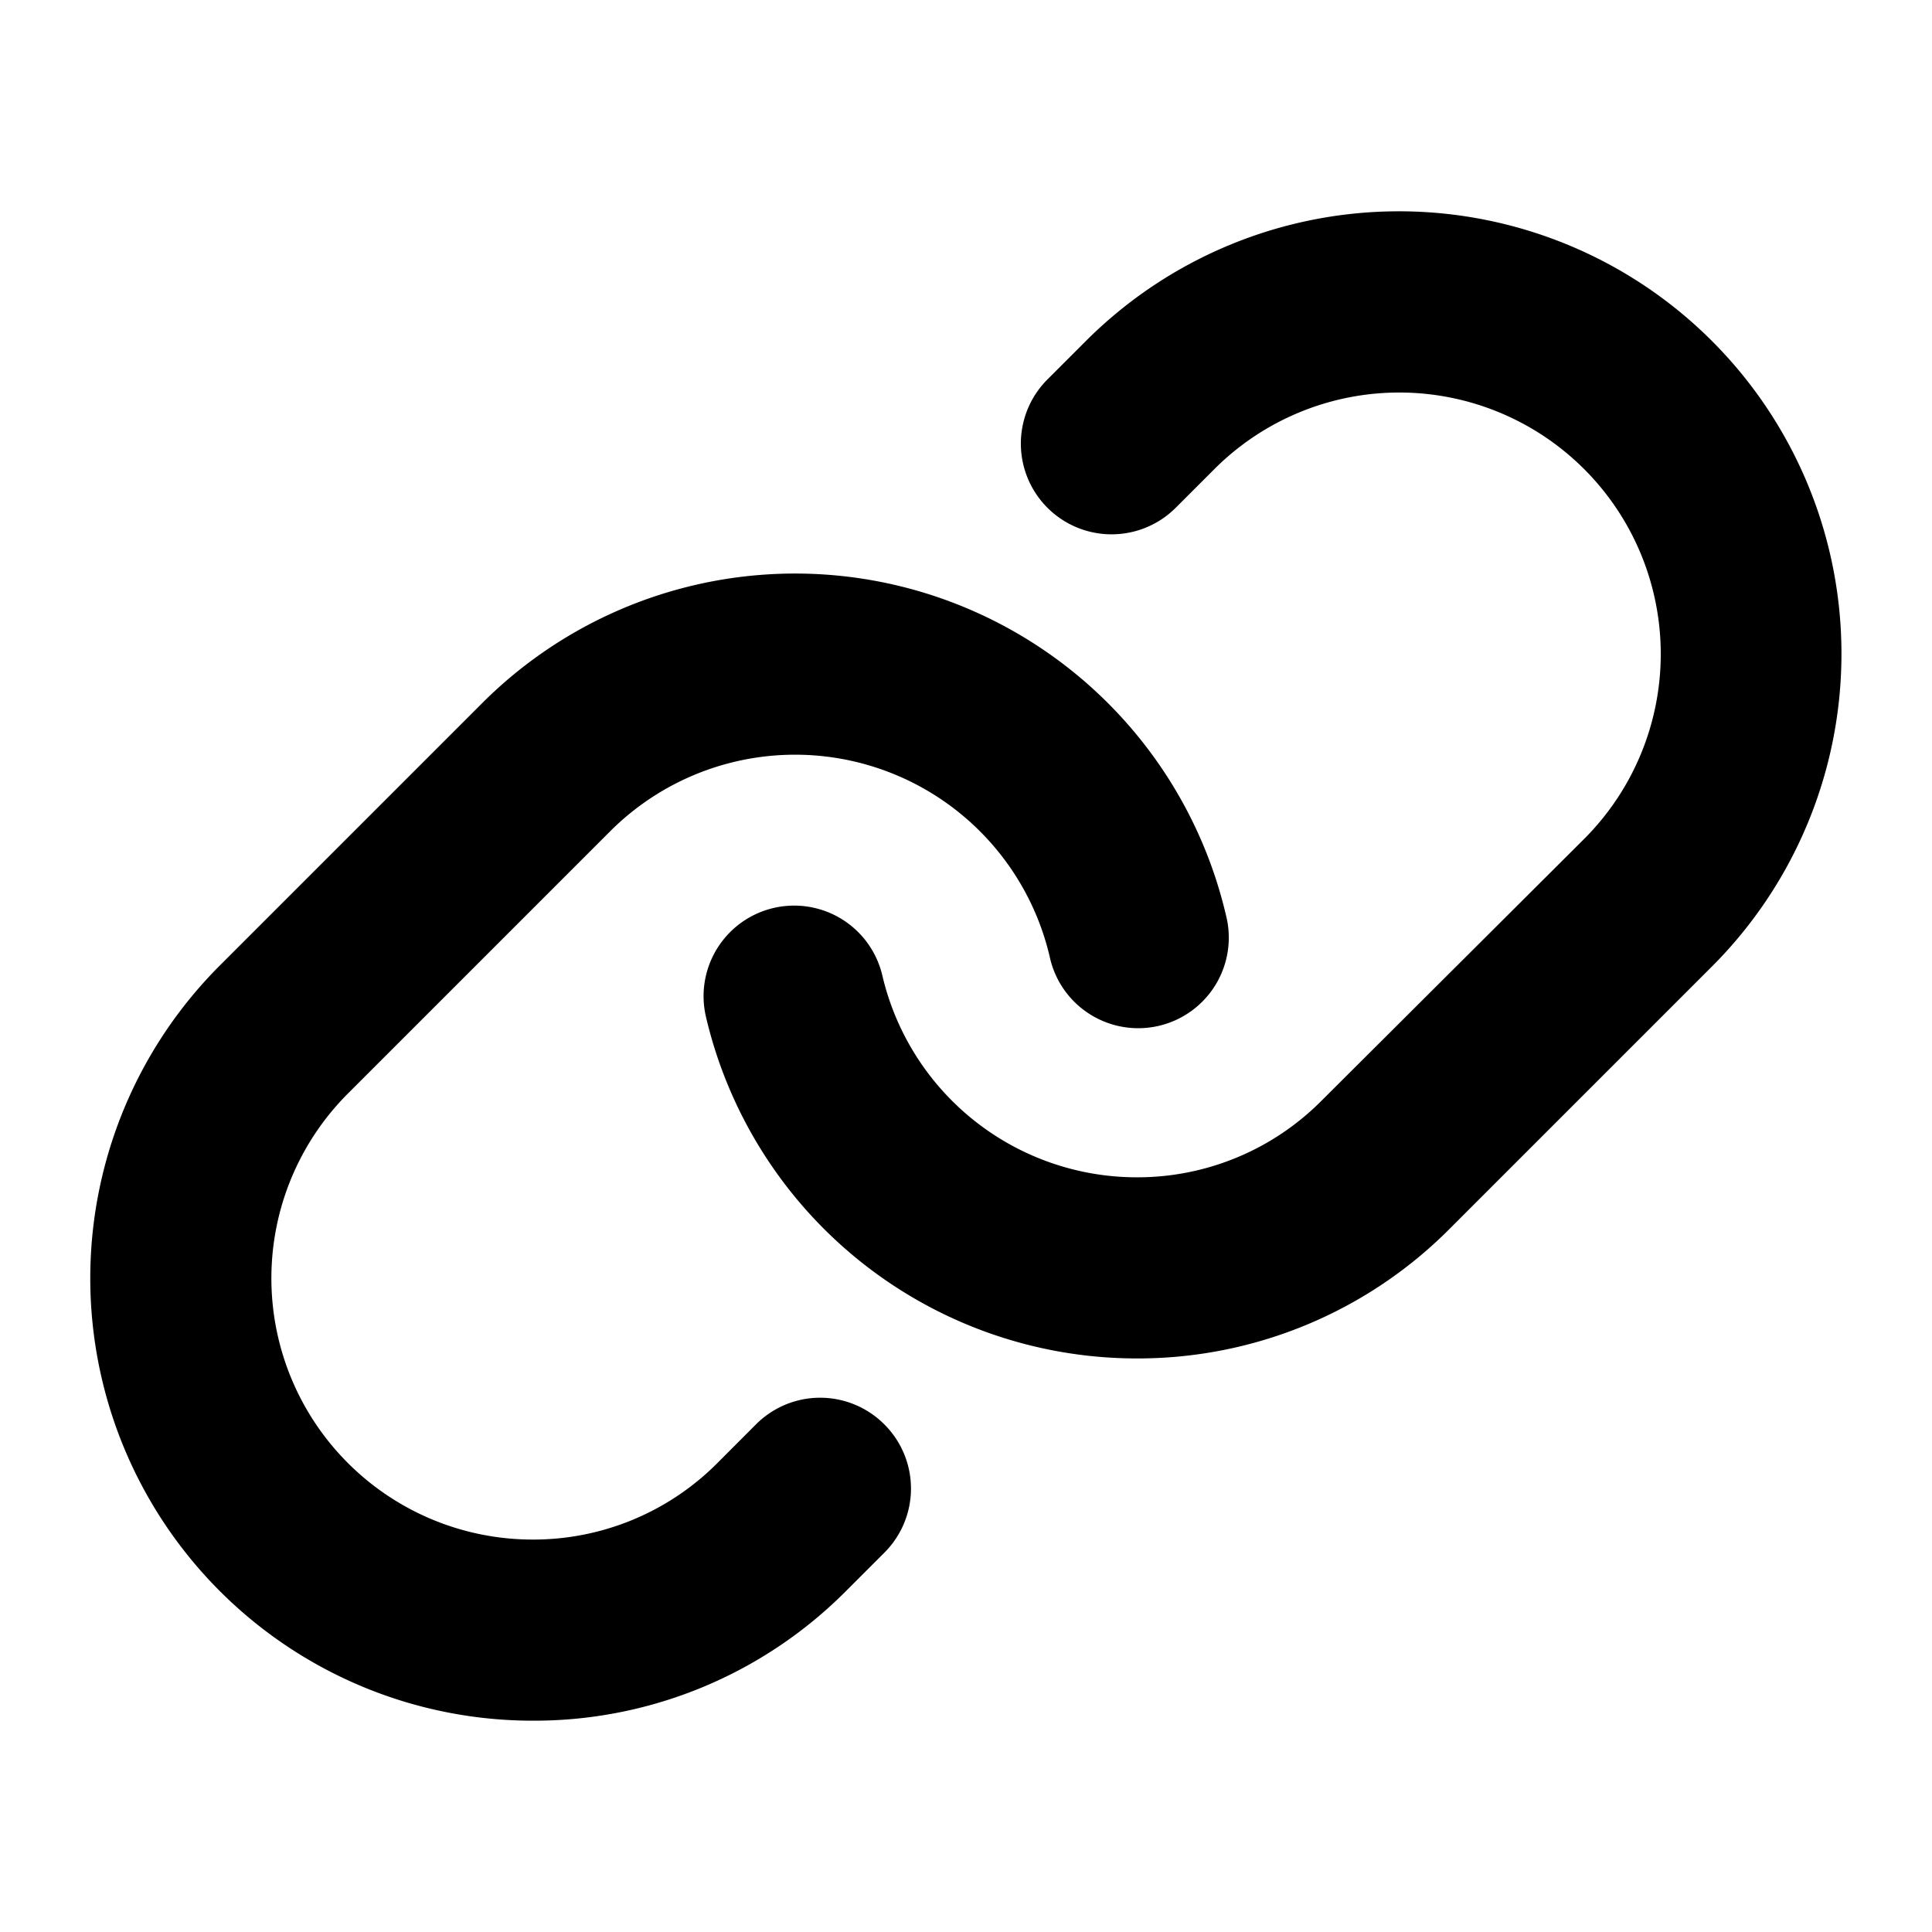 <svg xmlns="http://www.w3.org/2000/svg" width="32" height="32" fill="#000000" viewBox="0 0 256 256"><path d="M117.18,188.74a12,12,0,0,1,0,17l-5.12,5.12A58.26,58.26,0,0,1,70.6,228h0A58.62,58.62,0,0,1,29.14,127.92L63.89,93.17a58.64,58.64,0,0,1,98.56,28.11,12,12,0,1,1-23.37,5.44,34.65,34.65,0,0,0-58.22-16.58L46.11,144.89A34.62,34.62,0,0,0,70.57,204h0a34.41,34.41,0,0,0,24.49-10.14l5.11-5.12A12,12,0,0,1,117.18,188.74ZM226.83,45.17a58.65,58.65,0,0,0-82.93,0l-5.11,5.11a12,12,0,0,0,17,17l5.12-5.12a34.63,34.63,0,1,1,49,49L175.1,145.86A34.39,34.39,0,0,1,150.61,156h0a34.63,34.63,0,0,1-33.69-26.72,12,12,0,0,0-23.38,5.44A58.64,58.64,0,0,0,150.56,180h.05a58.28,58.28,0,0,0,41.47-17.17l34.75-34.75a58.62,58.62,0,0,0,0-82.91Z"></path></svg>